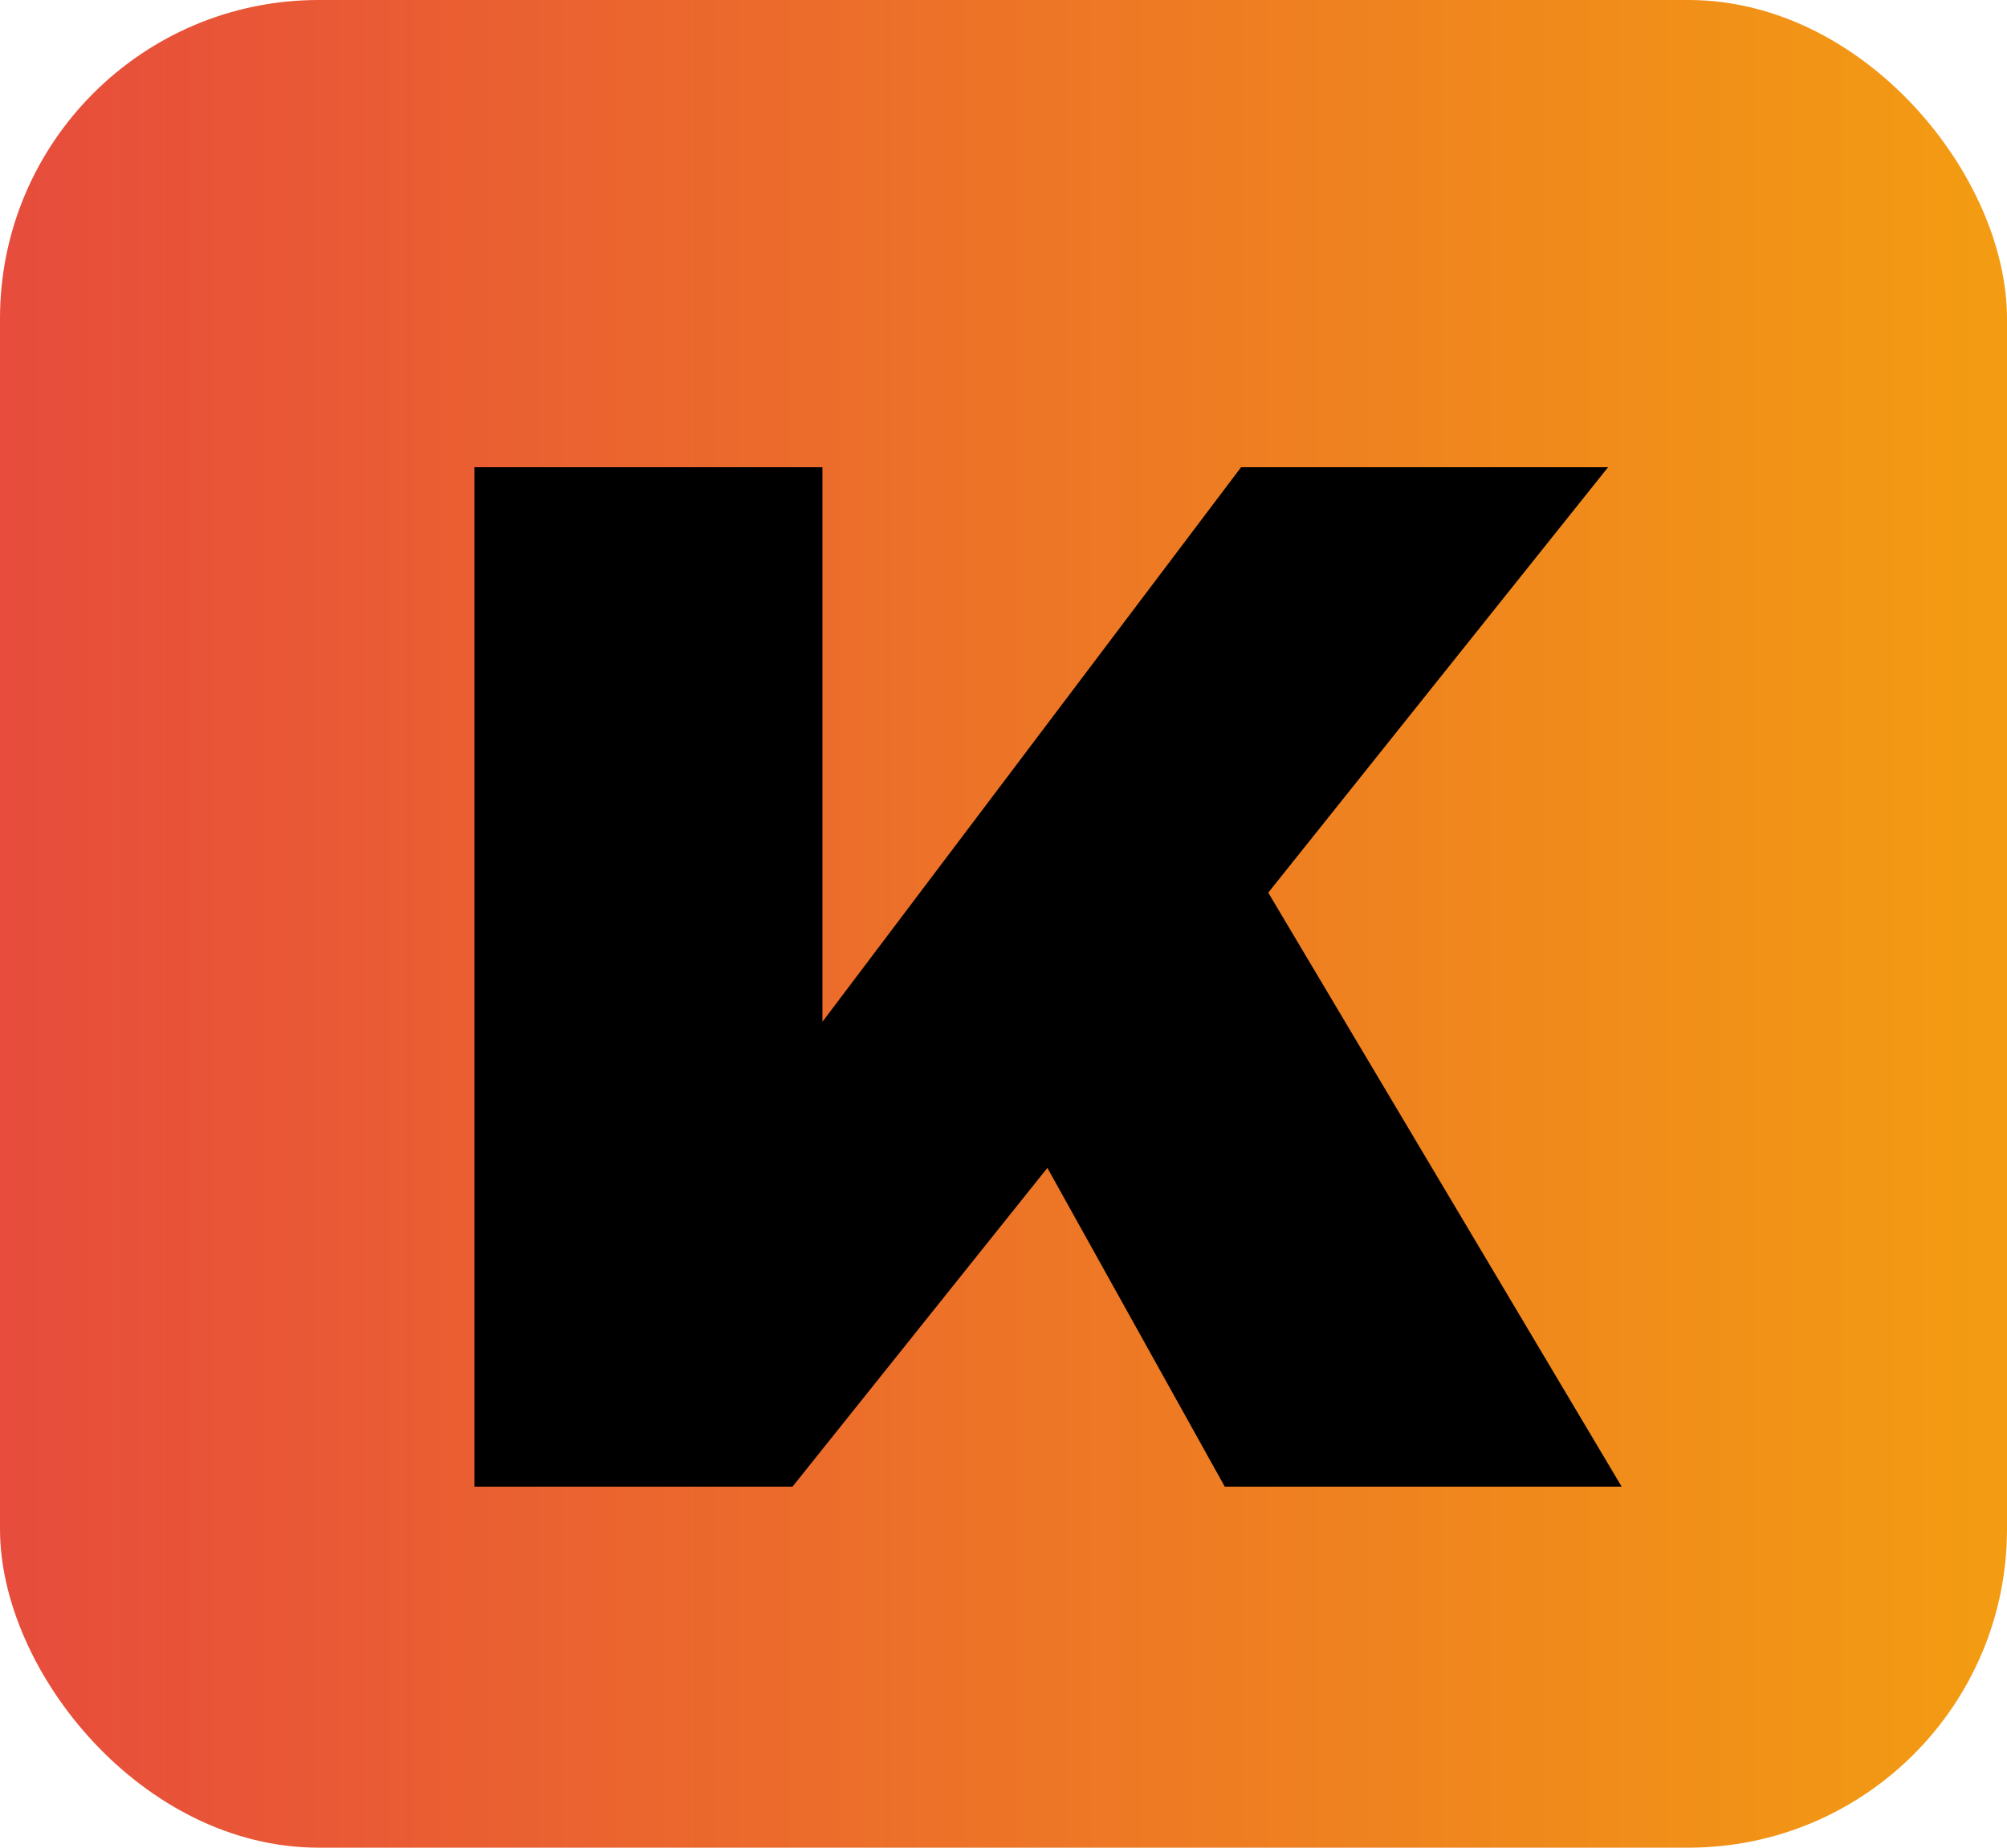 <svg xmlns="http://www.w3.org/2000/svg" fill="none" viewBox="0 0 189 174" height="174" width="189">
<rect fill="url(#paint0_linear_2457_612)" rx="30" height="174" width="189"></rect>
<path fill="black" d="M119.432 84.064L152.712 140H115.336L98.632 109.984L74.632 140H44.68V44H77.448V96.224L116.872 44H151.432L119.432 84.064Z"></path>
<defs>
<linearGradient gradientUnits="userSpaceOnUse" y2="87" x2="189" y1="87" x1="0" id="paint0_linear_2457_612">
<stop stop-color="#E74C3C"></stop>
<stop stop-color="#F39C12" offset="1"></stop>
</linearGradient>
</defs>
</svg>
